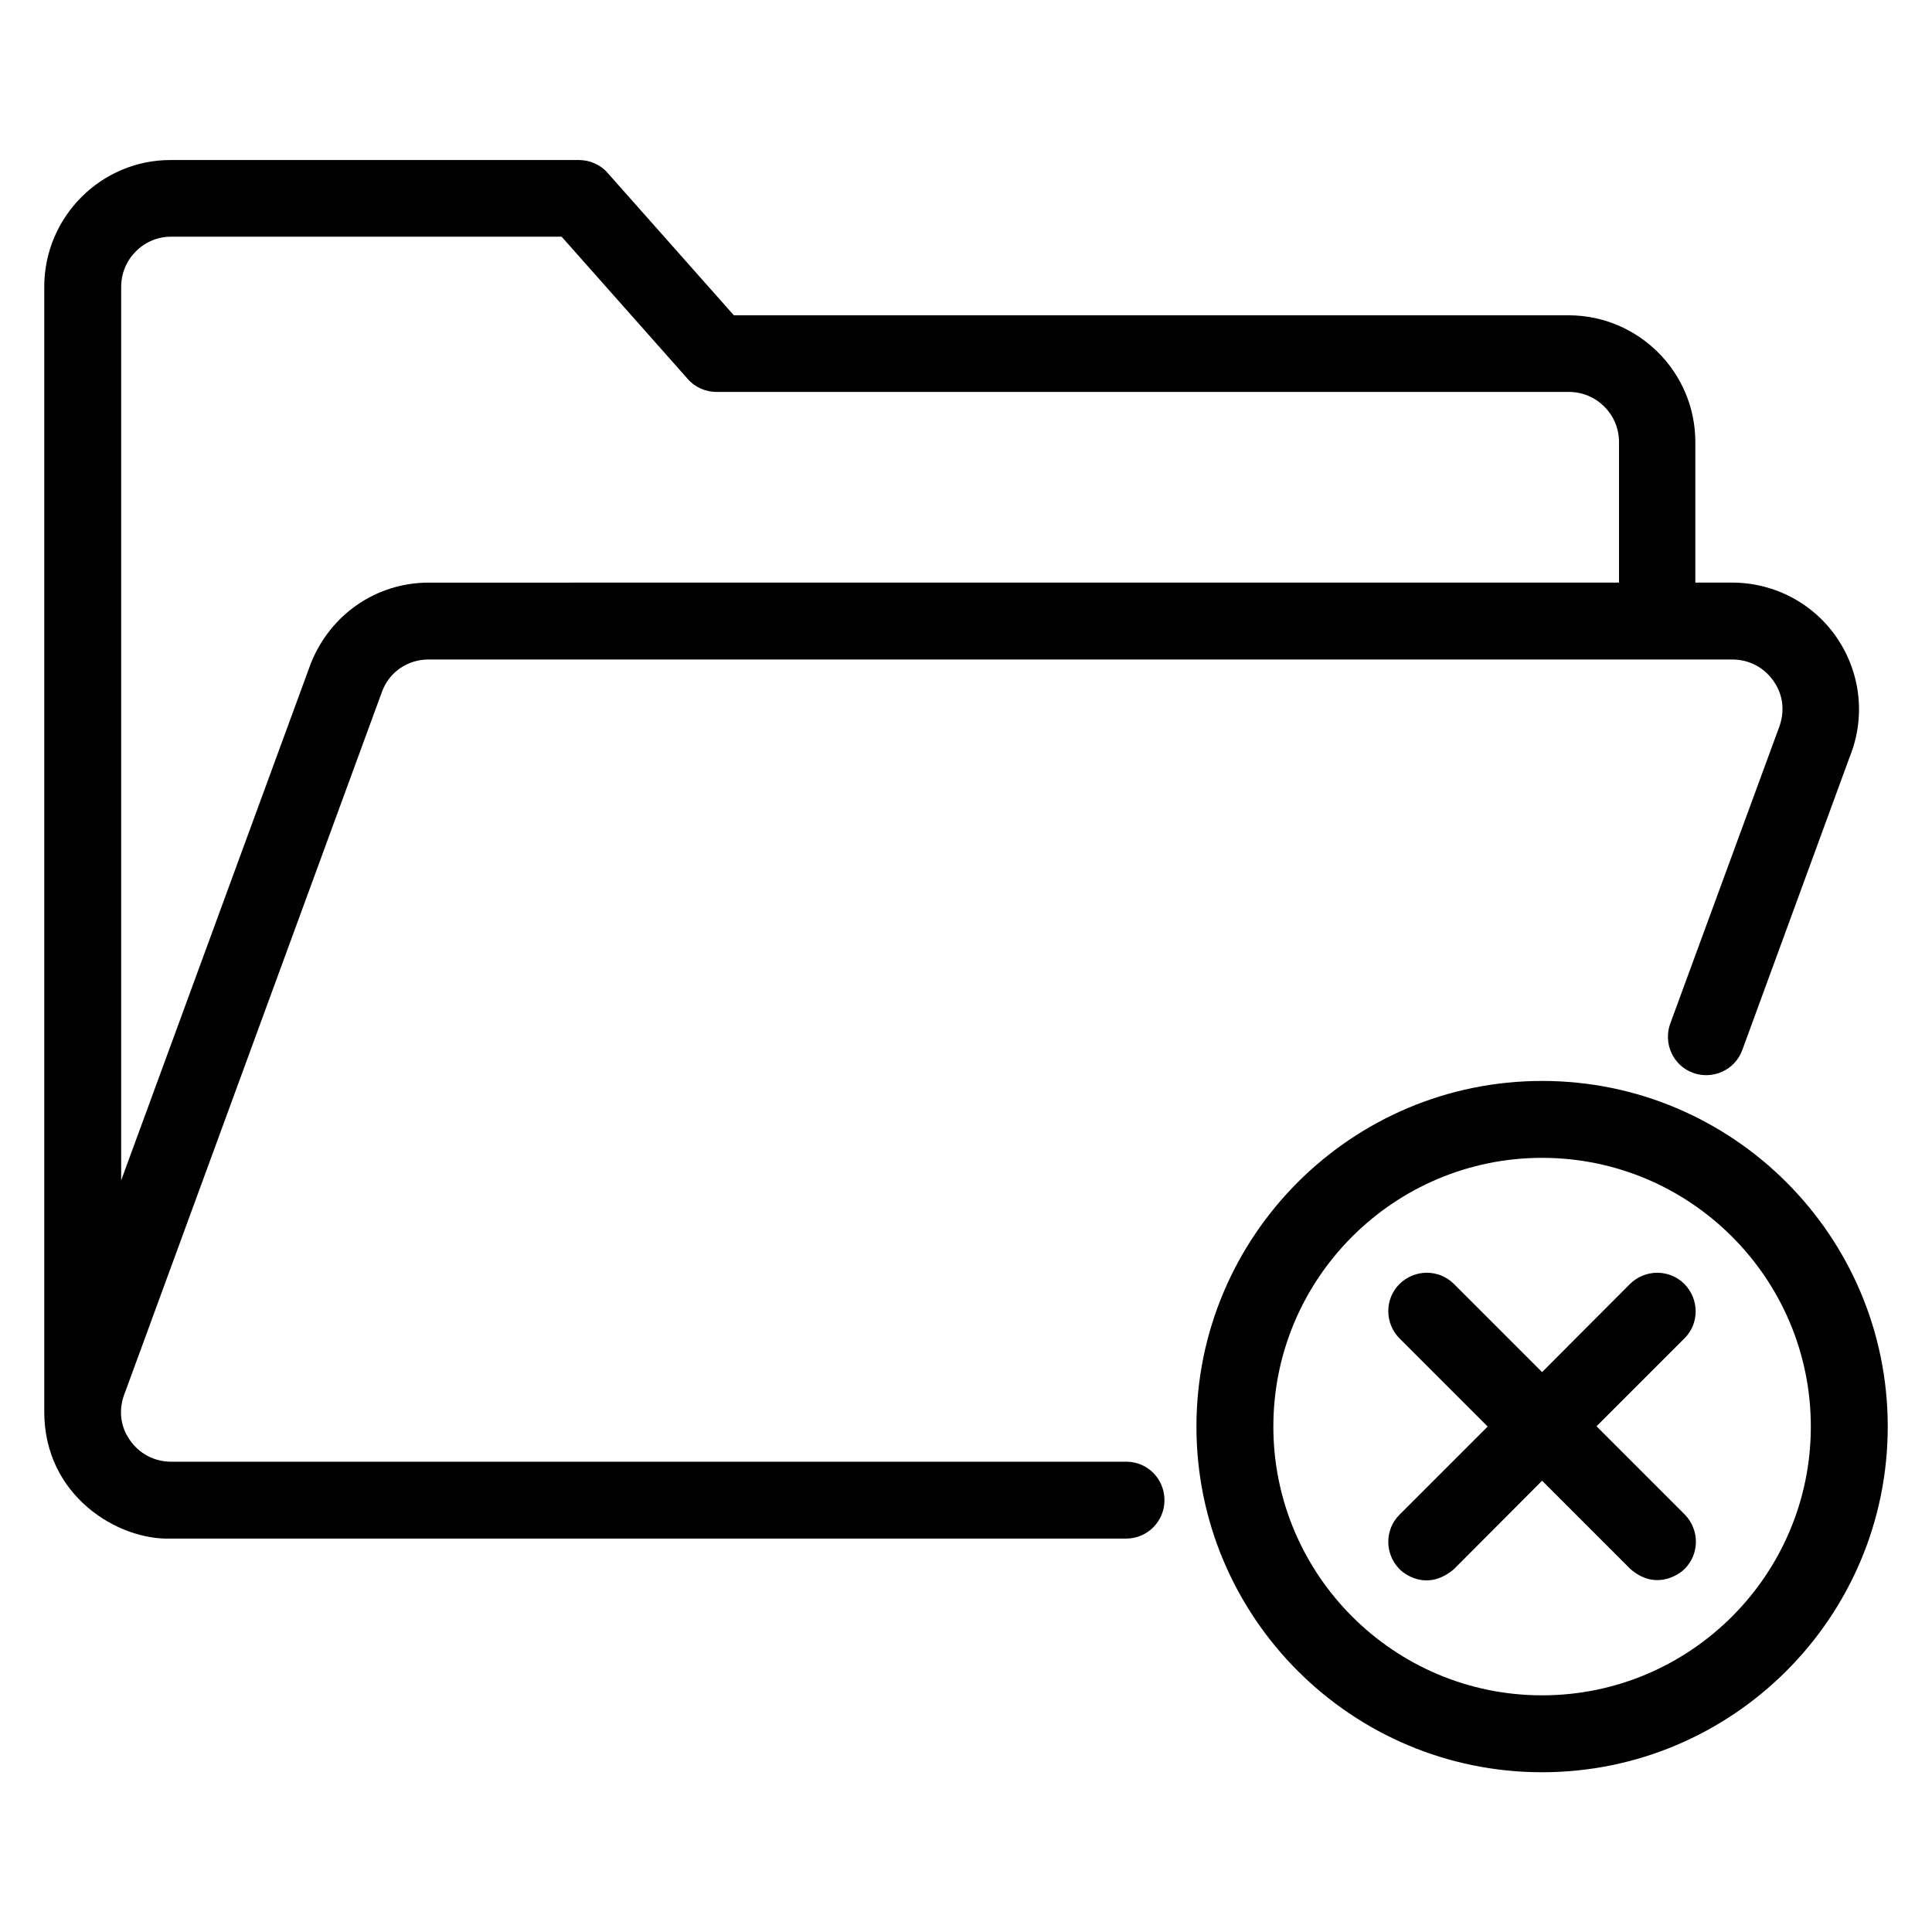 <?xml version="1.0" encoding="UTF-8"?>
<!-- Uploaded to: ICON Repo, www.iconrepo.com, Generator: ICON Repo Mixer Tools -->
<svg fill="#000000" width="800px" height="800px" version="1.1" viewBox="144 144 512 512" xmlns="http://www.w3.org/2000/svg">
 <g>
  <path d="m552.67 430.46c-50.535 0-91.602 41.066-91.602 91.602s41.066 91.602 91.602 91.602c50.535 0 91.602-41.066 91.602-91.602s-41.066-91.602-91.602-91.602zm0 162.82c-39.312 0-71.219-31.984-71.219-71.219 0-39.312 31.984-71.219 71.219-71.219 39.312 0 71.219 31.984 71.219 71.219s-31.906 71.219-71.219 71.219z"/>
  <path d="m590.38 484.27c-3.969-3.969-10.383-3.969-14.426 0l-23.285 23.355-23.359-23.359c-3.969-3.969-10.383-3.969-14.426 0-3.969 3.969-3.969 10.383 0 14.426l23.359 23.359-23.359 23.359c-3.969 3.969-3.969 10.383 0 14.426 1.984 1.984 7.863 5.574 14.426 0l23.359-23.43 23.359 23.359c6.336 5.574 12.441 1.984 14.426 0 3.969-3.969 3.969-10.383 0-14.426l-23.359-23.359 23.359-23.359c3.894-3.894 3.894-10.309-0.074-14.352z"/>
  <path d="m442.44 531.37h-253.05c-4.504 0-8.551-2.137-11.07-5.879-2.519-3.664-2.977-8.168-1.145-12.594l68.168-185.88c1.984-5.039 6.793-8.246 12.215-8.246h345.49c4.504 0 8.551 2.137 11.07 5.879 2.519 3.664 2.977 8.168 1.145 12.672l-28.629 77.938c-1.91 5.266 0.762 11.145 6.031 13.055 5.266 1.91 11.145-0.762 13.055-6.031l28.473-77.707c4.199-10.383 2.977-22.062-3.281-31.375-6.258-9.312-16.719-14.809-27.938-14.809h-9.695v-37.25c0-18.551-15.113-33.586-33.586-33.586l-221.22-0.004-33.434-37.711c-1.91-2.215-4.734-3.434-7.633-3.434h-108.09c-18.477-0.078-33.59 15.039-33.59 33.586v298.16c0 22.215 19.465 34.121 33.664 33.586h253.05c5.648 0 10.152-4.582 10.152-10.152 0-5.723-4.504-10.227-10.152-10.227zm-253.12-324.65h103.51l33.434 37.711c1.91 2.215 4.734 3.434 7.633 3.434h225.88c7.328 0 13.281 5.953 13.281 13.281v37.25l-315.42 0.004c-13.742 0-25.953 8.246-31.223 21.297l-50.301 137.1v-236.79c0-7.328 5.953-13.281 13.207-13.281z"/>
 </g>
</svg>